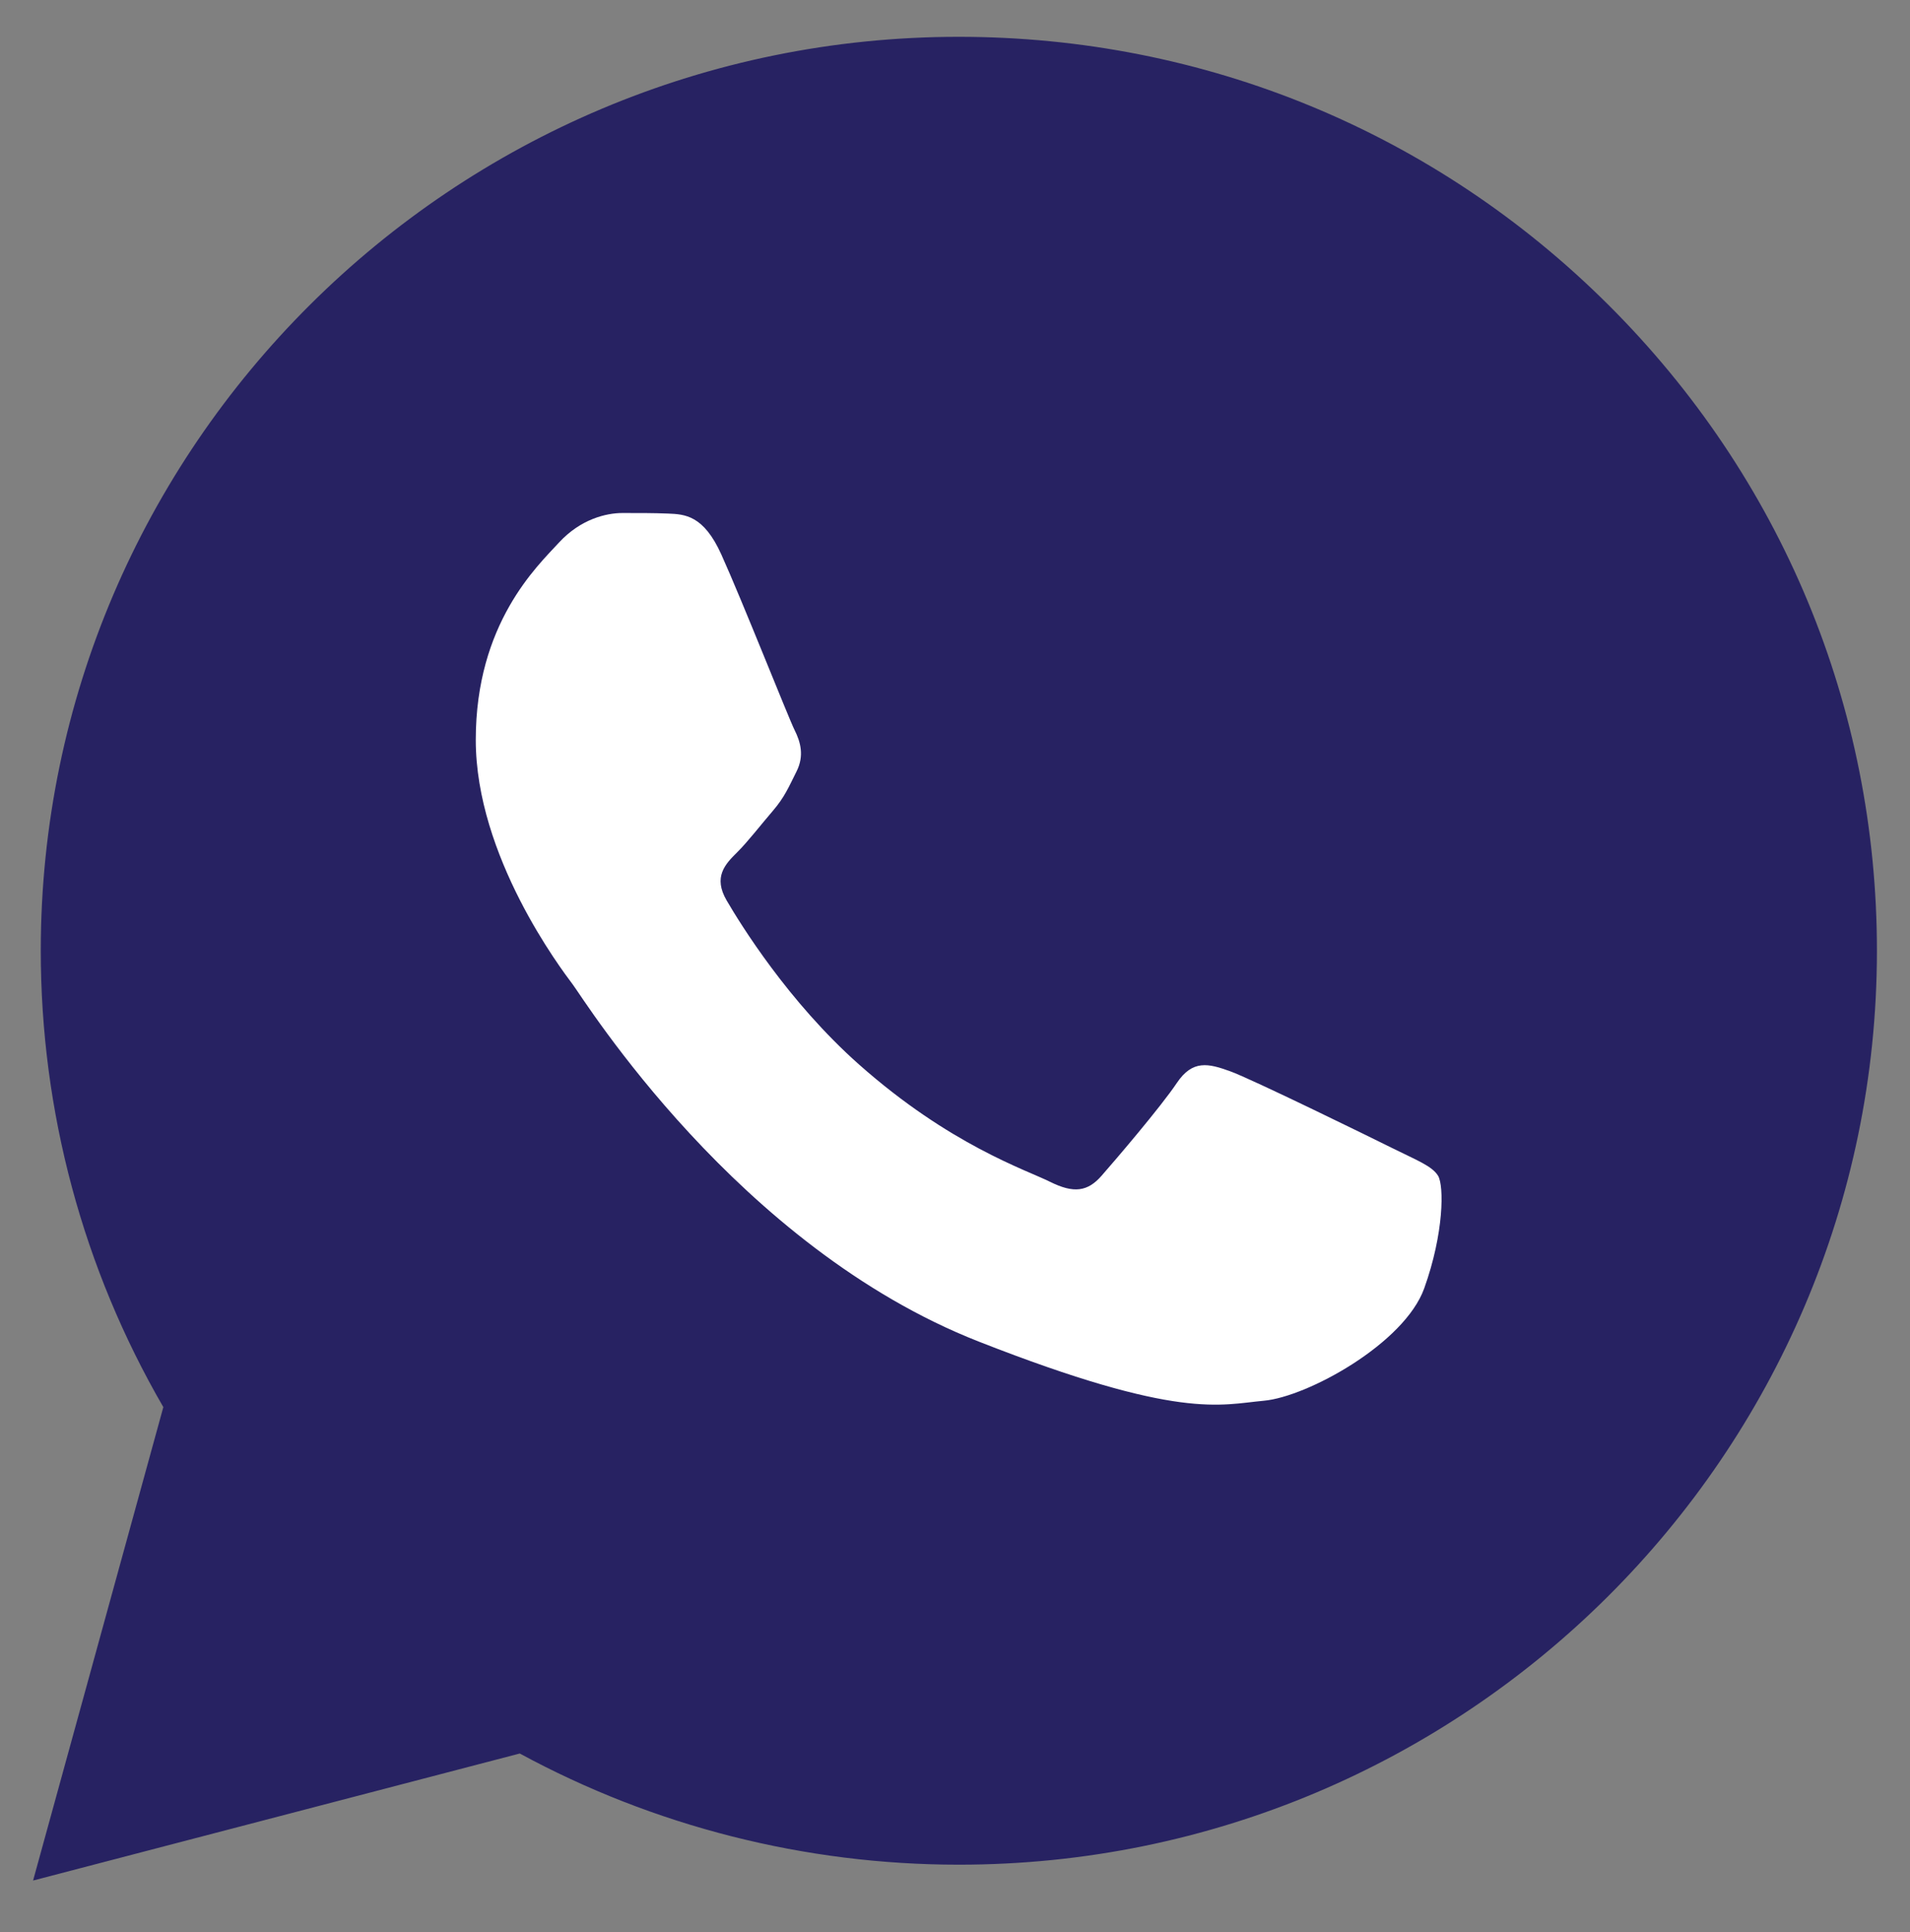 <svg width="256" height="259" viewBox="0 0 256 259" fill="none" xmlns="http://www.w3.org/2000/svg">
<rect x="0" y="0" width="256" height="259" fill="#808080" stroke="none"/>
<path d="M5.464 127.389C5.458 148.969 11.122 170.041 21.892 188.613L4.434 252.071L69.665 235.044C87.636 244.795 107.872 249.942 128.465 249.947H128.52C196.335 249.947 251.538 195.01 251.567 127.486C251.58 94.764 238.792 63.997 215.558 40.849C192.328 17.702 161.433 4.948 128.515 4.934C60.692 4.934 5.493 59.867 5.464 127.389Z" fill="url(#paint0_linear_1951_1673)"/>
<path d="M96.678 74.318C94.292 69.038 91.781 68.932 89.512 68.839C87.654 68.761 85.53 68.766 83.408 68.766C81.284 68.766 77.834 69.561 74.916 72.732C71.996 75.905 63.768 83.575 63.768 99.175C63.768 114.775 75.181 129.85 76.772 131.967C78.365 134.081 98.805 167.117 131.177 179.826C158.081 190.387 163.556 188.287 169.395 187.758C175.234 187.23 188.239 180.09 190.892 172.686C193.547 165.283 193.547 158.937 192.751 157.612C191.955 156.291 189.83 155.497 186.646 153.912C183.46 152.327 167.802 144.655 164.883 143.597C161.963 142.54 159.84 142.013 157.716 145.187C155.592 148.357 149.493 155.497 147.634 157.612C145.777 159.731 143.918 159.995 140.733 158.409C137.547 156.818 127.29 153.474 115.121 142.673C105.653 134.269 99.261 123.891 97.403 120.716C95.545 117.546 97.204 115.828 98.801 114.248C100.232 112.827 101.987 110.546 103.58 108.695C105.169 106.843 105.7 105.522 106.761 103.407C107.824 101.291 107.293 99.439 106.497 97.853C105.7 96.267 99.51 80.588 96.678 74.318Z" fill="white"/>
<defs>
<linearGradient id="paint0_linear_1951_1673" x1="12361.1" y1="24718.8" x2="12361.1" y2="4.945" gradientUnits="userSpaceOnUse">
<stop stop-color="#272262"/>
<stop offset="1" stop-color="#272262"/>
</linearGradient>
</defs>
</svg>
